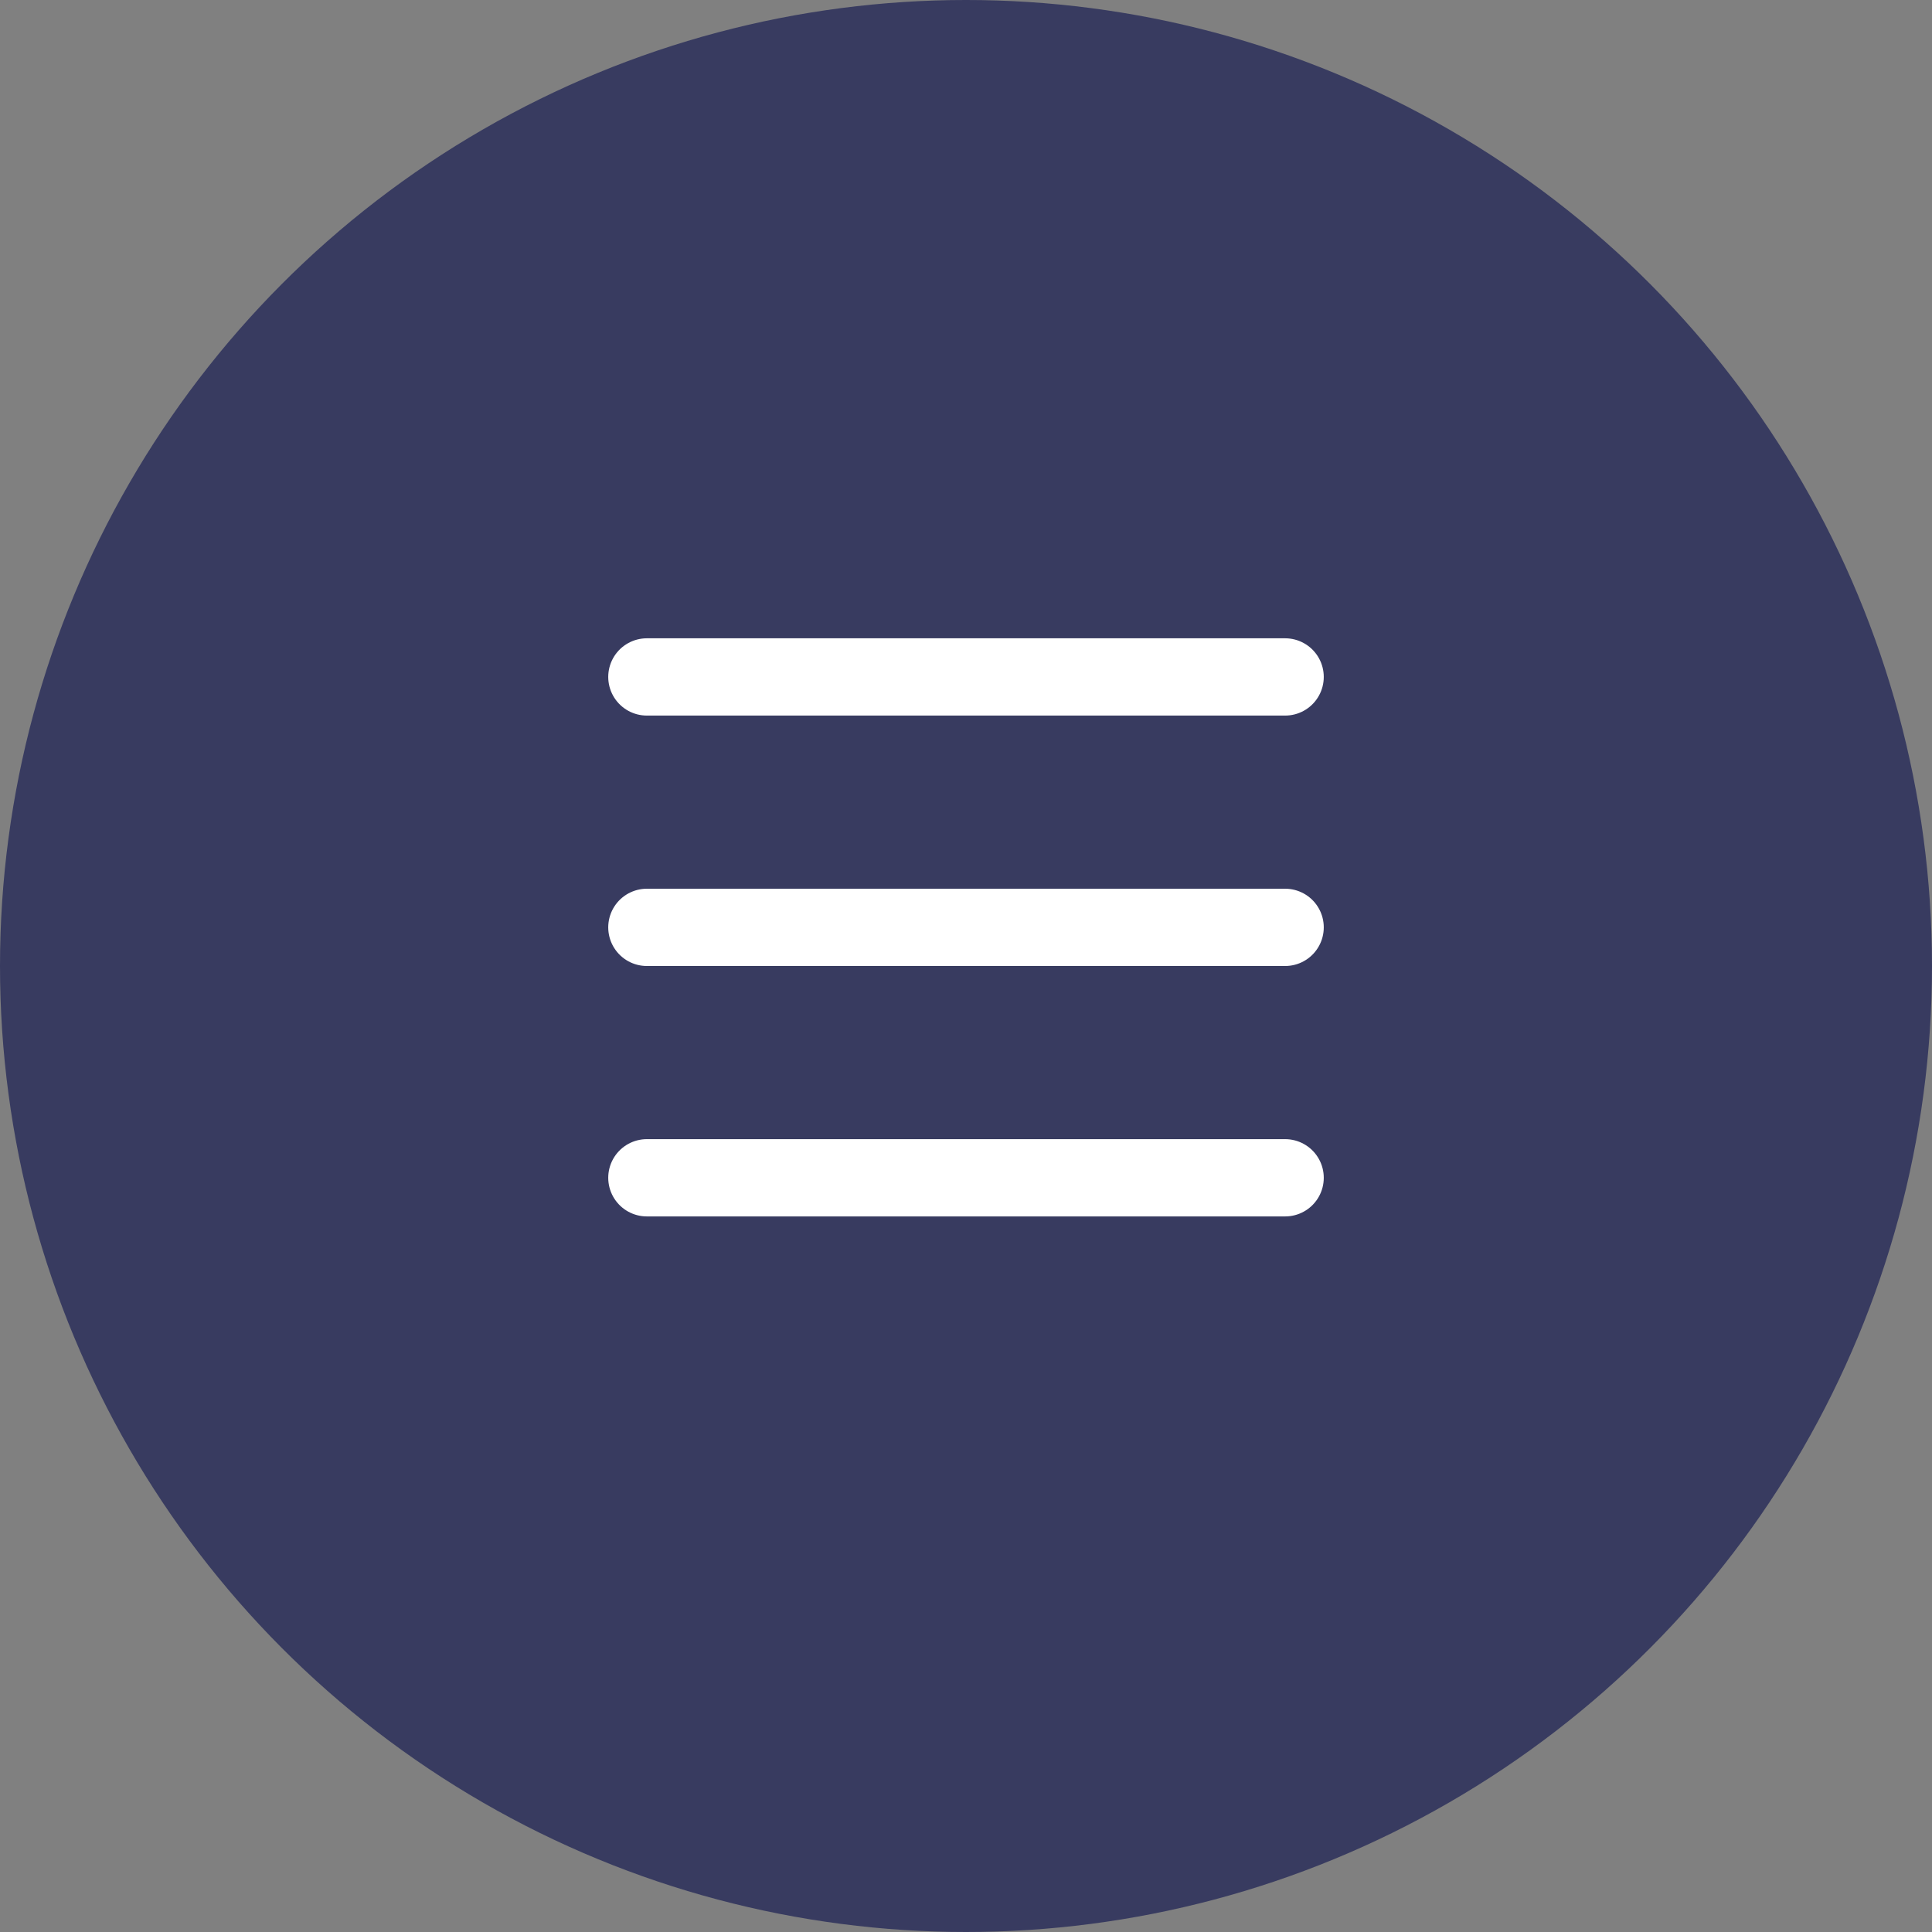 <svg width="50" height="50" viewBox="0 0 50 50" fill="none" xmlns="http://www.w3.org/2000/svg">
<rect x="0" y="0" width="50" height="50" fill="#808080" stroke="none"/>
<circle cx="25" cy="25" r="25" fill="#383B60"/>
<line x1="16.741" y1="17.519" x2="33.259" y2="17.519" stroke="white" stroke-width="2" stroke-linecap="round"/>
<line x1="16.741" y1="24" x2="33.259" y2="24" stroke="white" stroke-width="2" stroke-linecap="round"/>
<line x1="16.741" y1="30.481" x2="33.259" y2="30.481" stroke="white" stroke-width="2" stroke-linecap="round"/>
</svg>
